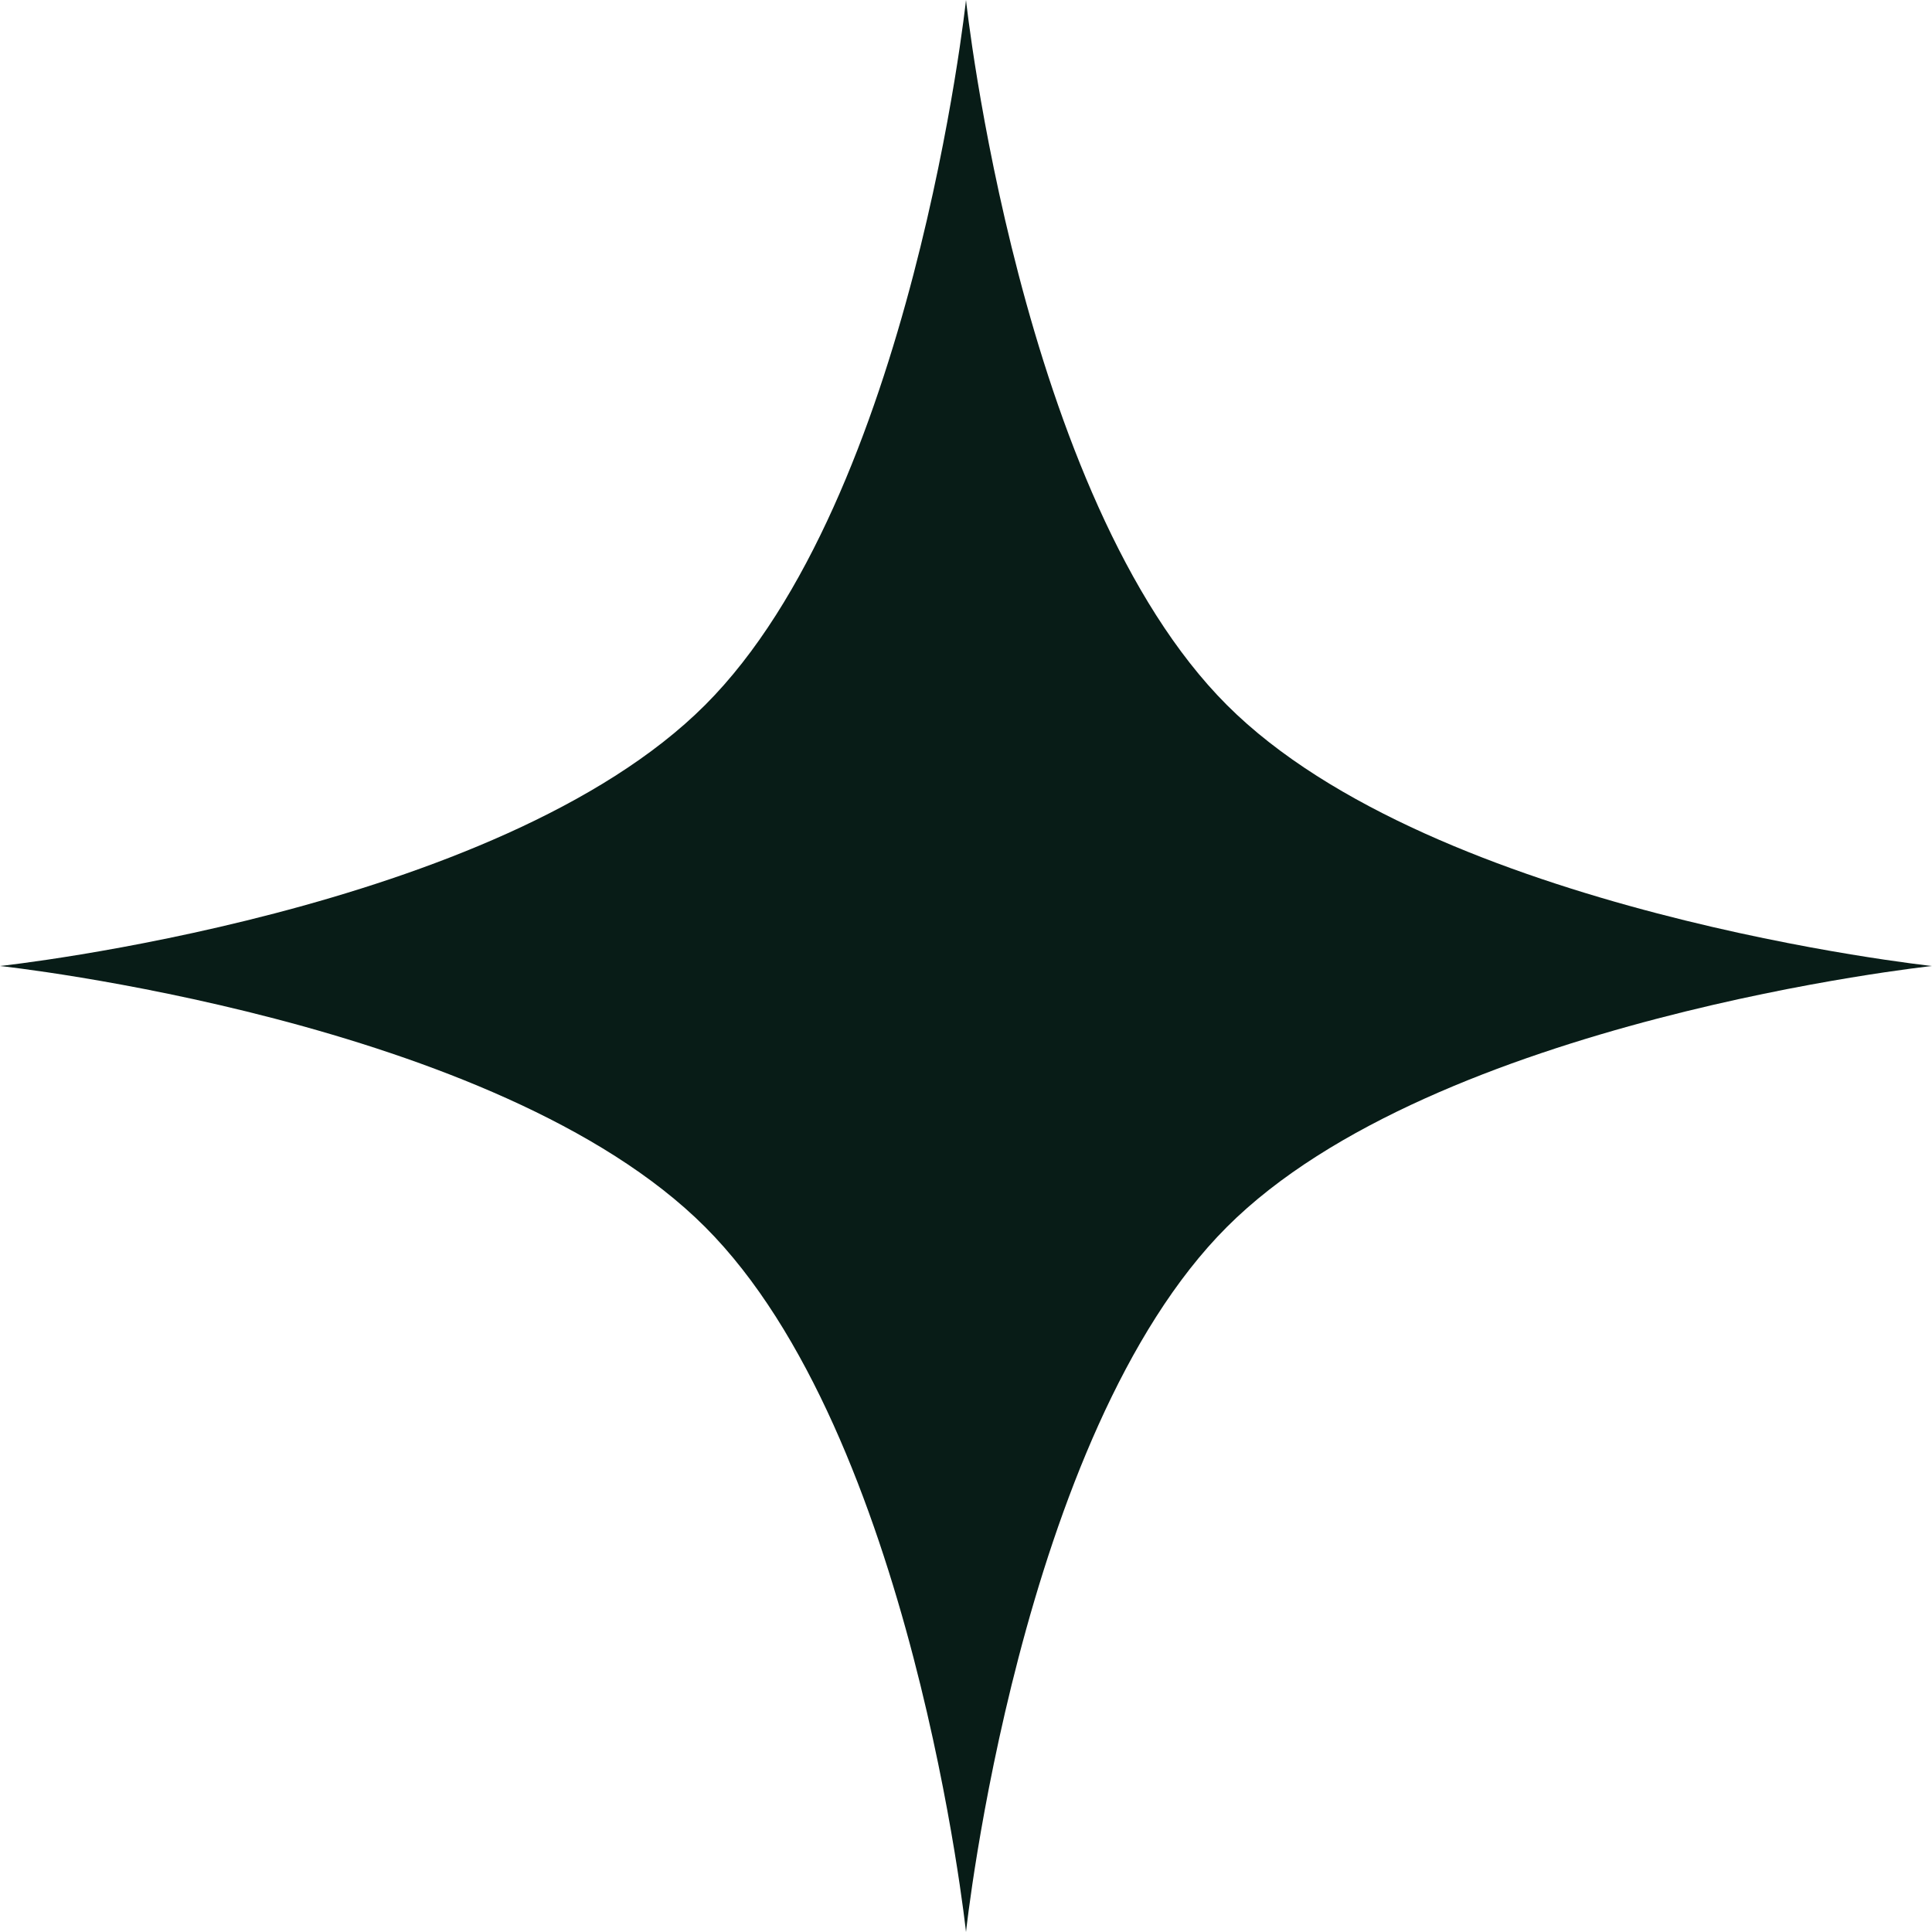 <?xml version="1.0" encoding="UTF-8"?> <svg xmlns="http://www.w3.org/2000/svg" width="17" height="17" viewBox="0 0 17 17" fill="none"><path d="M8.5 0C8.5 0 8.969 4.377 10.796 6.204C12.623 8.031 17 8.5 17 8.5C17 8.5 12.623 8.969 10.796 10.796C8.969 12.623 8.5 17 8.5 17C8.5 17 8.031 12.623 6.204 10.796C4.377 8.969 0 8.5 0 8.5C0 8.5 4.377 8.031 6.204 6.204C8.031 4.377 8.5 0 8.5 0Z" fill="#081C17"></path></svg> 